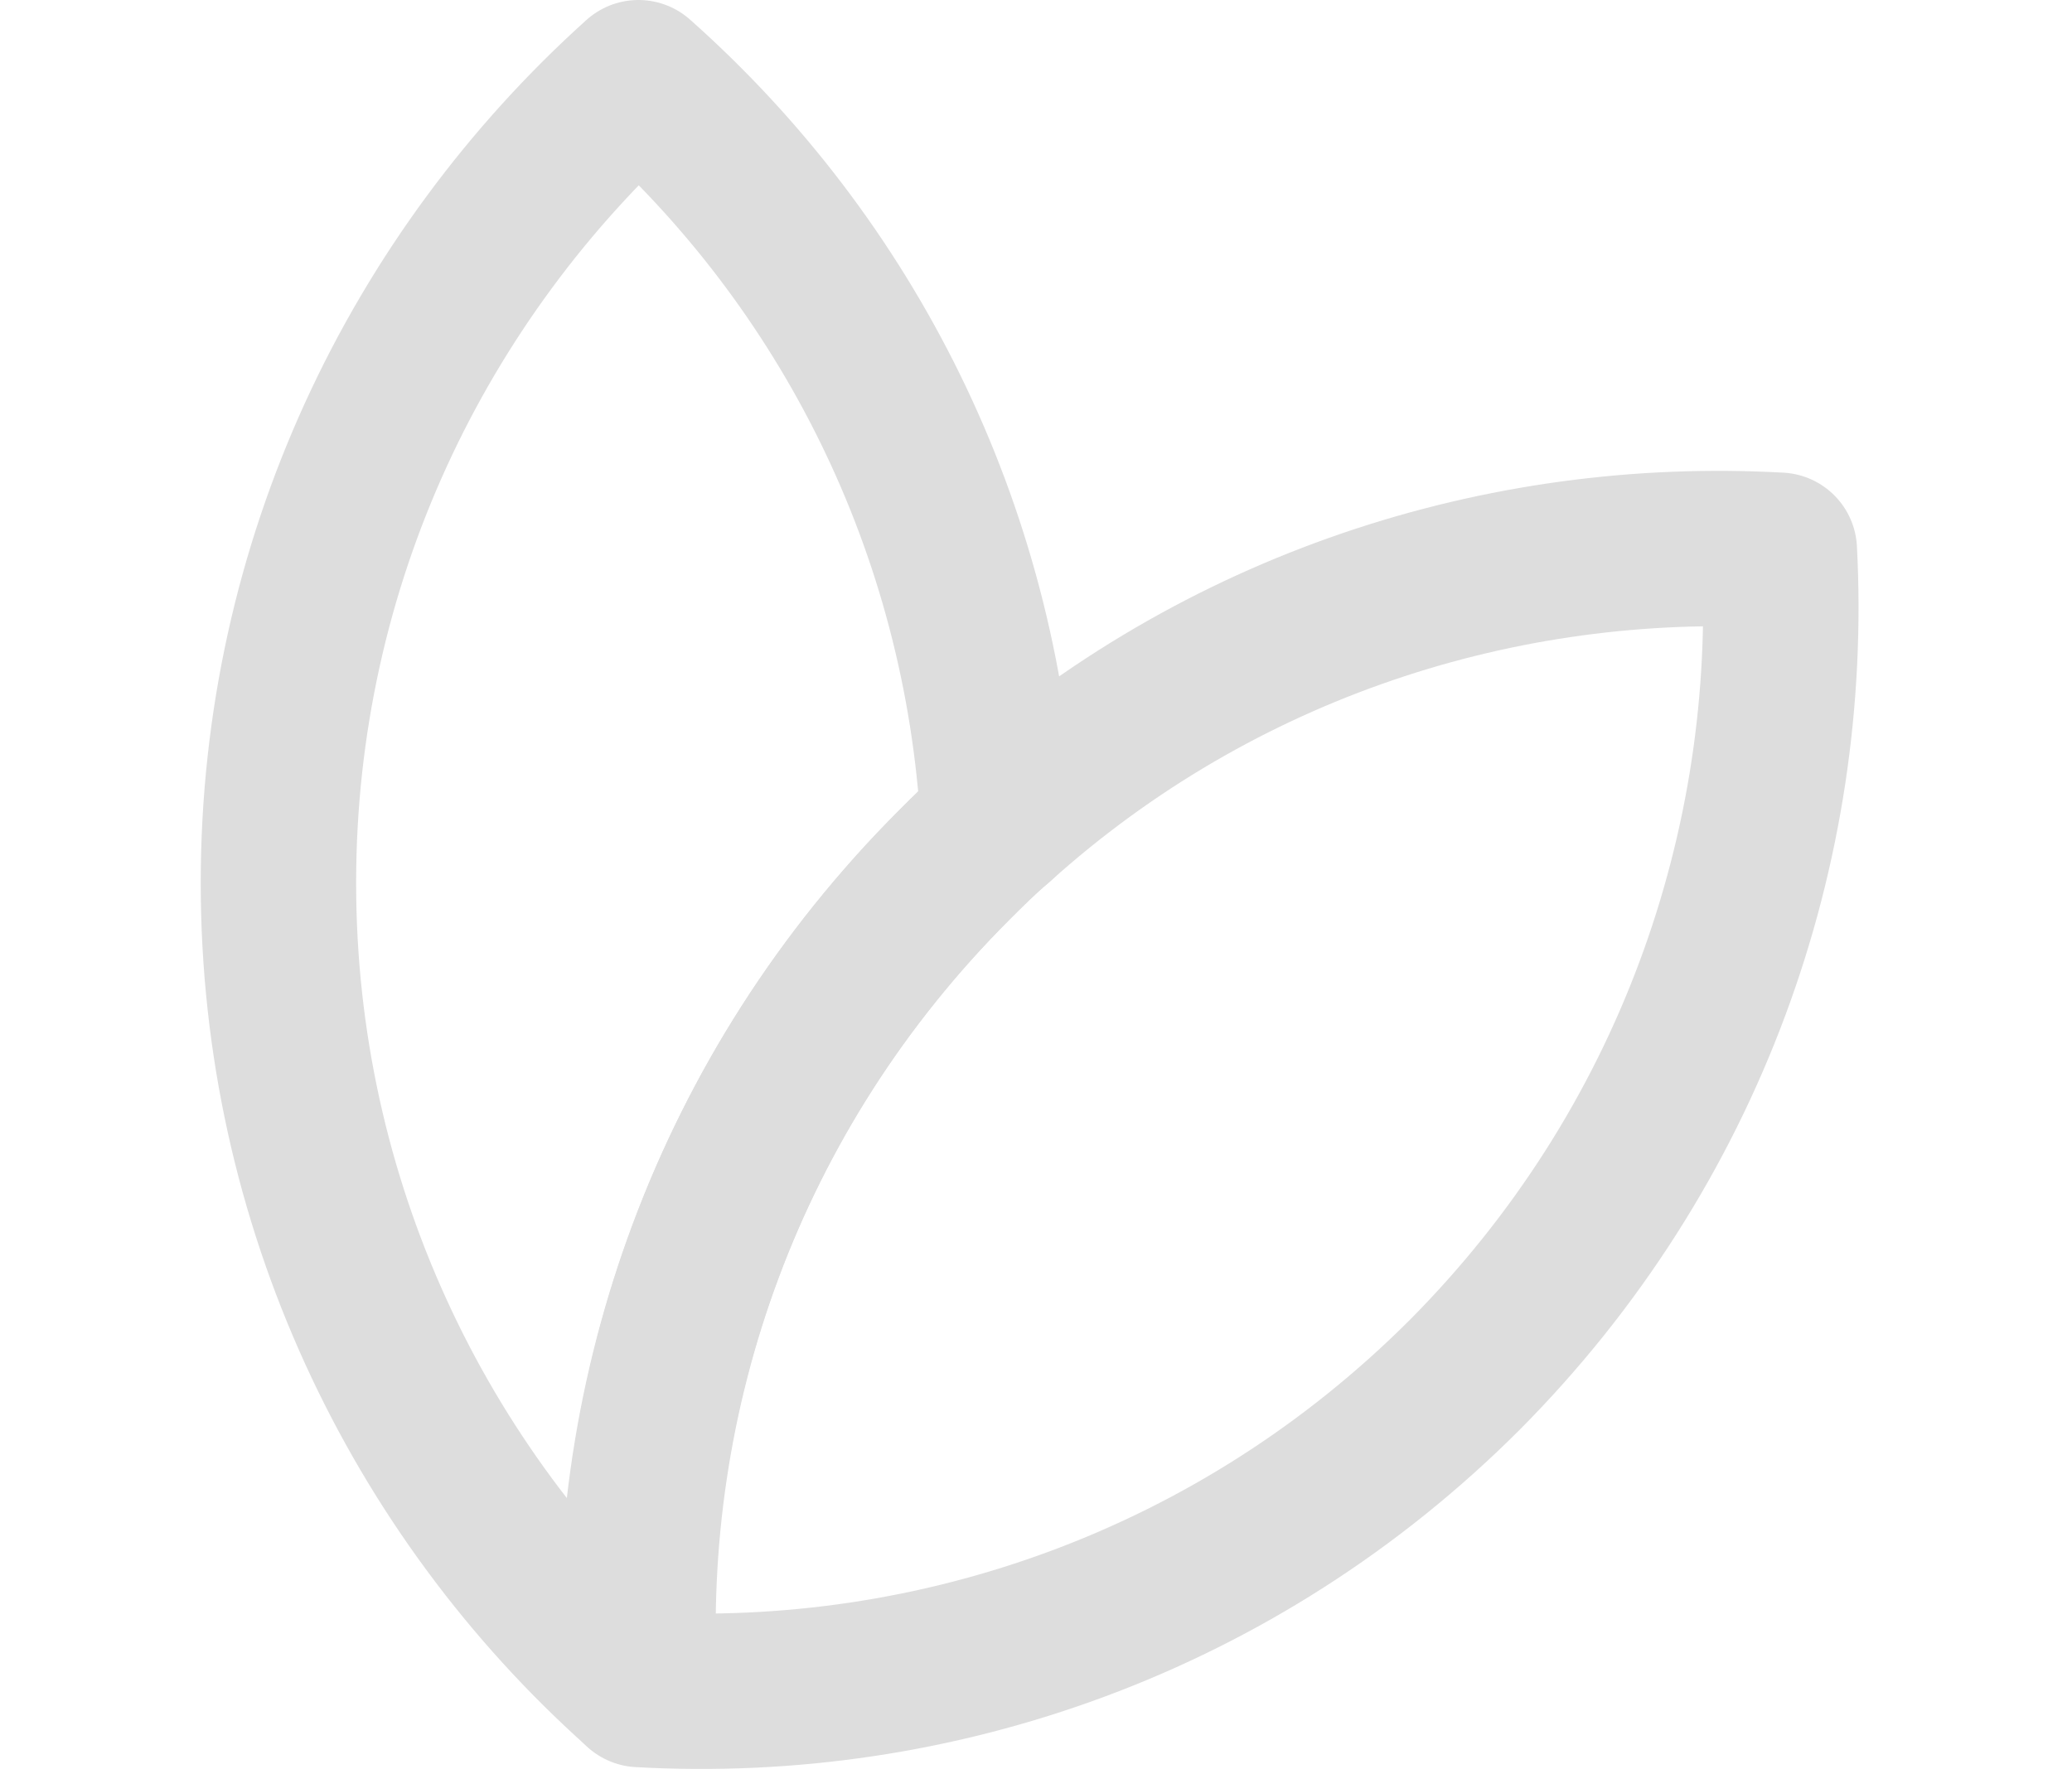 <?xml version="1.0" encoding="utf-8"?>
<!-- Generator: Adobe Illustrator 25.4.0, SVG Export Plug-In . SVG Version: 6.00 Build 0)  -->
<svg version="1.1" id="레이어_1" xmlns="http://www.w3.org/2000/svg" xmlns:xlink="http://www.w3.org/1999/xlink" x="0px"
	 y="0px" viewBox="0 0 160 137" style="enable-background:new 0 0 160 137;" xml:space="preserve">
<style type="text/css">
	.st0{fill:none;stroke:#DDDDDD;stroke-width:12;stroke-linejoin:round;stroke-miterlimit:10;}
</style>
<path class="st0" d="M73.7,66.8c1.1-1.1,2.2-2.2,3.4-3.2C75.8,40.7,65.4,20.3,49.3,6c-17,15.3-27.8,37.5-27.8,62.2
	s10.8,47,27.8,62.2C48.1,107.6,56.2,84.3,73.7,66.8z"/>
<path class="st0" d="M137.4,42.5c-21.4-1.2-43.3,5.8-60.3,21.1c-1.2,1-2.3,2.1-3.4,3.2c-17.5,17.5-25.6,40.8-24.3,63.7
	c22.9,1.3,46.2-6.8,63.7-24.3C130.5,88.7,138.6,65.4,137.4,42.5z"/>
</svg>

